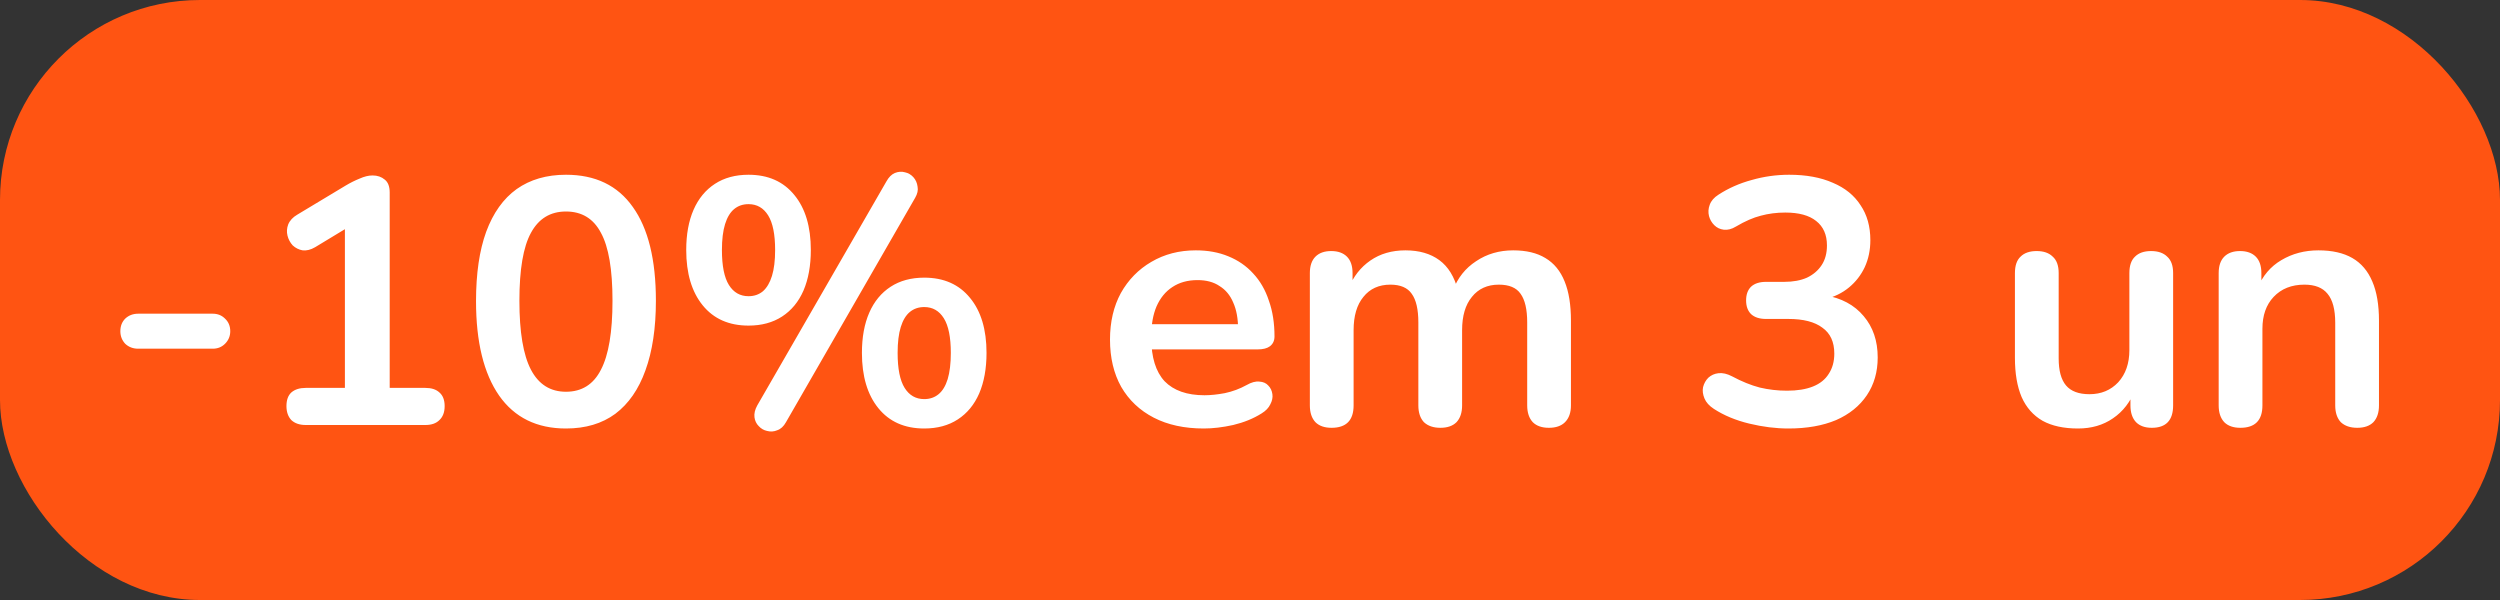 <svg width="100" height="24" viewBox="0 0 100 24" fill="none" xmlns="http://www.w3.org/2000/svg">
<rect x="0" y="0" width="100" height="24" fill="#333333" stroke="none"/>
<rect width="100" height="24" rx="8" fill="#FF5412"/>
<path d="M5.528 13.948C5.322 13.948 5.15 13.883 5.01 13.752C4.879 13.612 4.814 13.444 4.814 13.248C4.814 13.043 4.879 12.875 5.01 12.744C5.15 12.613 5.322 12.548 5.528 12.548H8.51C8.706 12.548 8.869 12.613 9 12.744C9.14 12.875 9.21 13.043 9.21 13.248C9.21 13.444 9.14 13.612 9 13.752C8.869 13.883 8.706 13.948 8.51 13.948H5.528ZM12.228 17C11.985 17 11.794 16.935 11.654 16.804C11.523 16.664 11.458 16.477 11.458 16.244C11.458 16.001 11.523 15.819 11.654 15.698C11.794 15.577 11.985 15.516 12.228 15.516H13.796V8.642H14.664L12.606 9.888C12.429 9.991 12.261 10.033 12.102 10.014C11.953 9.986 11.822 9.921 11.71 9.818C11.607 9.706 11.537 9.575 11.5 9.426C11.463 9.277 11.472 9.127 11.528 8.978C11.593 8.819 11.715 8.689 11.892 8.586L13.824 7.424C14.011 7.312 14.197 7.219 14.384 7.144C14.571 7.06 14.743 7.018 14.902 7.018C15.098 7.018 15.261 7.074 15.392 7.186C15.523 7.289 15.588 7.461 15.588 7.704V15.516H17.016C17.259 15.516 17.445 15.577 17.576 15.698C17.716 15.819 17.786 16.001 17.786 16.244C17.786 16.487 17.716 16.673 17.576 16.804C17.445 16.935 17.259 17 17.016 17H12.228ZM22.639 17.14C21.472 17.14 20.581 16.701 19.965 15.824C19.349 14.937 19.041 13.677 19.041 12.044C19.041 10.943 19.176 10.019 19.447 9.272C19.727 8.516 20.133 7.947 20.665 7.564C21.206 7.181 21.864 6.99 22.639 6.99C23.814 6.99 24.706 7.419 25.312 8.278C25.928 9.137 26.236 10.387 26.236 12.03C26.236 13.122 26.096 14.051 25.817 14.816C25.546 15.572 25.145 16.151 24.613 16.552C24.081 16.944 23.422 17.14 22.639 17.14ZM22.639 15.67C23.273 15.67 23.74 15.376 24.038 14.788C24.346 14.2 24.5 13.281 24.5 12.03C24.5 10.779 24.346 9.874 24.038 9.314C23.74 8.745 23.273 8.46 22.639 8.46C22.013 8.46 21.547 8.745 21.238 9.314C20.93 9.874 20.776 10.779 20.776 12.03C20.776 13.281 20.93 14.2 21.238 14.788C21.547 15.376 22.013 15.67 22.639 15.67ZM31.439 16.888C31.346 17.056 31.229 17.163 31.089 17.21C30.958 17.266 30.823 17.275 30.683 17.238C30.552 17.21 30.44 17.145 30.347 17.042C30.254 16.949 30.198 16.832 30.179 16.692C30.16 16.543 30.198 16.384 30.291 16.216L35.457 7.256C35.55 7.088 35.662 6.976 35.793 6.92C35.933 6.864 36.068 6.855 36.199 6.892C36.33 6.92 36.442 6.985 36.535 7.088C36.628 7.191 36.684 7.317 36.703 7.466C36.731 7.606 36.698 7.755 36.605 7.914L31.439 16.888ZM29.941 13.024C29.157 13.024 28.546 12.753 28.107 12.212C27.668 11.671 27.449 10.933 27.449 10C27.449 9.375 27.547 8.838 27.743 8.39C27.939 7.942 28.224 7.597 28.597 7.354C28.97 7.111 29.418 6.99 29.941 6.99C30.725 6.99 31.336 7.261 31.775 7.802C32.214 8.334 32.433 9.067 32.433 10C32.433 10.625 32.335 11.167 32.139 11.624C31.943 12.072 31.658 12.417 31.285 12.66C30.912 12.903 30.464 13.024 29.941 13.024ZM29.941 11.848C30.165 11.848 30.356 11.783 30.515 11.652C30.674 11.512 30.795 11.307 30.879 11.036C30.963 10.765 31.005 10.42 31.005 10C31.005 9.375 30.912 8.913 30.725 8.614C30.538 8.315 30.277 8.166 29.941 8.166C29.717 8.166 29.526 8.231 29.367 8.362C29.208 8.493 29.087 8.693 29.003 8.964C28.919 9.235 28.877 9.58 28.877 10C28.877 10.635 28.97 11.101 29.157 11.4C29.344 11.699 29.605 11.848 29.941 11.848ZM36.969 17.14C36.185 17.14 35.574 16.869 35.135 16.328C34.696 15.787 34.477 15.049 34.477 14.116C34.477 13.491 34.575 12.954 34.771 12.506C34.967 12.058 35.252 11.713 35.625 11.47C35.998 11.227 36.446 11.106 36.969 11.106C37.753 11.106 38.364 11.377 38.803 11.918C39.242 12.45 39.461 13.183 39.461 14.116C39.461 14.741 39.363 15.283 39.167 15.74C38.971 16.188 38.686 16.533 38.313 16.776C37.94 17.019 37.492 17.14 36.969 17.14ZM36.969 15.964C37.193 15.964 37.384 15.899 37.543 15.768C37.702 15.637 37.823 15.437 37.907 15.166C37.991 14.886 38.033 14.536 38.033 14.116C38.033 13.491 37.94 13.029 37.753 12.73C37.566 12.431 37.305 12.282 36.969 12.282C36.745 12.282 36.554 12.347 36.395 12.478C36.236 12.609 36.115 12.809 36.031 13.08C35.947 13.351 35.905 13.696 35.905 14.116C35.905 14.751 35.998 15.217 36.185 15.516C36.372 15.815 36.633 15.964 36.969 15.964ZM48.152 17.14C47.377 17.14 46.71 16.995 46.15 16.706C45.59 16.417 45.156 16.006 44.848 15.474C44.55 14.942 44.4 14.312 44.4 13.584C44.4 12.875 44.545 12.254 44.834 11.722C45.133 11.19 45.539 10.775 46.052 10.476C46.575 10.168 47.167 10.014 47.83 10.014C48.316 10.014 48.749 10.093 49.132 10.252C49.524 10.411 49.855 10.639 50.126 10.938C50.406 11.237 50.616 11.601 50.756 12.03C50.906 12.45 50.98 12.926 50.98 13.458C50.98 13.626 50.919 13.757 50.798 13.85C50.686 13.934 50.523 13.976 50.308 13.976H45.814V12.968H49.748L49.524 13.178C49.524 12.749 49.459 12.389 49.328 12.1C49.207 11.811 49.025 11.591 48.782 11.442C48.549 11.283 48.255 11.204 47.9 11.204C47.508 11.204 47.172 11.297 46.892 11.484C46.621 11.661 46.411 11.918 46.262 12.254C46.122 12.581 46.052 12.973 46.052 13.43V13.528C46.052 14.293 46.23 14.867 46.584 15.25C46.948 15.623 47.48 15.81 48.18 15.81C48.423 15.81 48.694 15.782 48.992 15.726C49.3 15.661 49.59 15.553 49.86 15.404C50.056 15.292 50.229 15.245 50.378 15.264C50.528 15.273 50.644 15.325 50.728 15.418C50.822 15.511 50.877 15.628 50.896 15.768C50.915 15.899 50.887 16.034 50.812 16.174C50.747 16.314 50.63 16.435 50.462 16.538C50.136 16.743 49.758 16.897 49.328 17C48.908 17.093 48.516 17.14 48.152 17.14ZM53.262 17.112C52.982 17.112 52.767 17.037 52.618 16.888C52.469 16.729 52.394 16.505 52.394 16.216V10.924C52.394 10.635 52.469 10.415 52.618 10.266C52.767 10.117 52.977 10.042 53.248 10.042C53.519 10.042 53.729 10.117 53.878 10.266C54.027 10.415 54.102 10.635 54.102 10.924V11.946L53.948 11.526C54.135 11.059 54.424 10.691 54.816 10.42C55.208 10.149 55.675 10.014 56.216 10.014C56.767 10.014 57.219 10.145 57.574 10.406C57.929 10.667 58.176 11.069 58.316 11.61H58.12C58.307 11.115 58.615 10.728 59.044 10.448C59.473 10.159 59.968 10.014 60.528 10.014C61.051 10.014 61.48 10.117 61.816 10.322C62.161 10.527 62.418 10.84 62.586 11.26C62.754 11.671 62.838 12.193 62.838 12.828V16.216C62.838 16.505 62.759 16.729 62.6 16.888C62.451 17.037 62.236 17.112 61.956 17.112C61.676 17.112 61.461 17.037 61.312 16.888C61.163 16.729 61.088 16.505 61.088 16.216V12.898C61.088 12.375 60.999 11.993 60.822 11.75C60.654 11.507 60.365 11.386 59.954 11.386C59.497 11.386 59.137 11.549 58.876 11.876C58.615 12.193 58.484 12.637 58.484 13.206V16.216C58.484 16.505 58.409 16.729 58.26 16.888C58.111 17.037 57.896 17.112 57.616 17.112C57.336 17.112 57.117 17.037 56.958 16.888C56.809 16.729 56.734 16.505 56.734 16.216V12.898C56.734 12.375 56.645 11.993 56.468 11.75C56.3 11.507 56.015 11.386 55.614 11.386C55.157 11.386 54.797 11.549 54.536 11.876C54.275 12.193 54.144 12.637 54.144 13.206V16.216C54.144 16.813 53.85 17.112 53.262 17.112ZM71.538 17.14C71.034 17.14 70.511 17.075 69.97 16.944C69.429 16.813 68.957 16.617 68.556 16.356C68.37 16.235 68.243 16.095 68.178 15.936C68.113 15.777 68.094 15.628 68.122 15.488C68.159 15.339 68.23 15.213 68.332 15.11C68.444 15.007 68.579 14.947 68.738 14.928C68.906 14.909 69.088 14.951 69.284 15.054C69.667 15.259 70.035 15.409 70.39 15.502C70.745 15.586 71.109 15.628 71.482 15.628C71.893 15.628 72.238 15.572 72.518 15.46C72.798 15.348 73.008 15.18 73.148 14.956C73.297 14.732 73.372 14.461 73.372 14.144C73.372 13.677 73.213 13.332 72.896 13.108C72.588 12.875 72.135 12.758 71.538 12.758H70.642C70.381 12.758 70.18 12.693 70.04 12.562C69.909 12.431 69.844 12.249 69.844 12.016C69.844 11.783 69.909 11.601 70.04 11.47C70.18 11.339 70.381 11.274 70.642 11.274H71.37C71.725 11.274 72.028 11.218 72.28 11.106C72.532 10.985 72.728 10.817 72.868 10.602C73.008 10.387 73.078 10.126 73.078 9.818C73.078 9.389 72.933 9.062 72.644 8.838C72.364 8.614 71.954 8.502 71.412 8.502C71.067 8.502 70.74 8.544 70.432 8.628C70.133 8.703 69.802 8.847 69.438 9.062C69.27 9.165 69.107 9.207 68.948 9.188C68.799 9.169 68.673 9.109 68.57 9.006C68.468 8.903 68.397 8.782 68.36 8.642C68.323 8.493 68.332 8.343 68.388 8.194C68.444 8.035 68.561 7.9 68.738 7.788C69.139 7.527 69.583 7.331 70.068 7.2C70.553 7.06 71.053 6.99 71.566 6.99C72.248 6.99 72.831 7.097 73.316 7.312C73.802 7.517 74.17 7.816 74.422 8.208C74.683 8.591 74.814 9.057 74.814 9.608C74.814 10 74.74 10.359 74.59 10.686C74.441 11.003 74.231 11.274 73.96 11.498C73.689 11.722 73.363 11.881 72.98 11.974V11.806C73.652 11.918 74.175 12.198 74.548 12.646C74.921 13.085 75.108 13.635 75.108 14.298C75.108 14.877 74.963 15.381 74.674 15.81C74.385 16.239 73.974 16.571 73.442 16.804C72.91 17.028 72.275 17.14 71.538 17.14ZM83.118 17.14C82.548 17.14 82.077 17.037 81.704 16.832C81.33 16.617 81.05 16.3 80.864 15.88C80.686 15.46 80.597 14.937 80.597 14.312V10.924C80.597 10.625 80.672 10.406 80.822 10.266C80.971 10.117 81.186 10.042 81.466 10.042C81.746 10.042 81.96 10.117 82.109 10.266C82.268 10.406 82.347 10.625 82.347 10.924V14.34C82.347 14.825 82.445 15.185 82.641 15.418C82.838 15.651 83.15 15.768 83.579 15.768C84.046 15.768 84.429 15.609 84.728 15.292C85.026 14.965 85.175 14.536 85.175 14.004V10.924C85.175 10.625 85.25 10.406 85.4 10.266C85.549 10.117 85.763 10.042 86.043 10.042C86.323 10.042 86.538 10.117 86.688 10.266C86.846 10.406 86.925 10.625 86.925 10.924V16.216C86.925 16.813 86.641 17.112 86.072 17.112C85.801 17.112 85.591 17.037 85.442 16.888C85.292 16.729 85.218 16.505 85.218 16.216V15.152L85.413 15.572C85.218 16.076 84.919 16.463 84.517 16.734C84.126 17.005 83.659 17.14 83.118 17.14ZM89.615 17.112C89.335 17.112 89.12 17.037 88.971 16.888C88.822 16.729 88.747 16.505 88.747 16.216V10.924C88.747 10.635 88.822 10.415 88.971 10.266C89.12 10.117 89.33 10.042 89.601 10.042C89.872 10.042 90.082 10.117 90.231 10.266C90.38 10.415 90.455 10.635 90.455 10.924V11.876L90.301 11.526C90.506 11.031 90.824 10.658 91.253 10.406C91.692 10.145 92.186 10.014 92.737 10.014C93.288 10.014 93.74 10.117 94.095 10.322C94.45 10.527 94.716 10.84 94.893 11.26C95.07 11.671 95.159 12.193 95.159 12.828V16.216C95.159 16.505 95.084 16.729 94.935 16.888C94.786 17.037 94.571 17.112 94.291 17.112C94.011 17.112 93.792 17.037 93.633 16.888C93.484 16.729 93.409 16.505 93.409 16.216V12.912C93.409 12.38 93.306 11.993 93.101 11.75C92.905 11.507 92.597 11.386 92.177 11.386C91.664 11.386 91.253 11.549 90.945 11.876C90.646 12.193 90.497 12.618 90.497 13.15V16.216C90.497 16.813 90.203 17.112 89.615 17.112Z" fill="white"/>
</svg>
